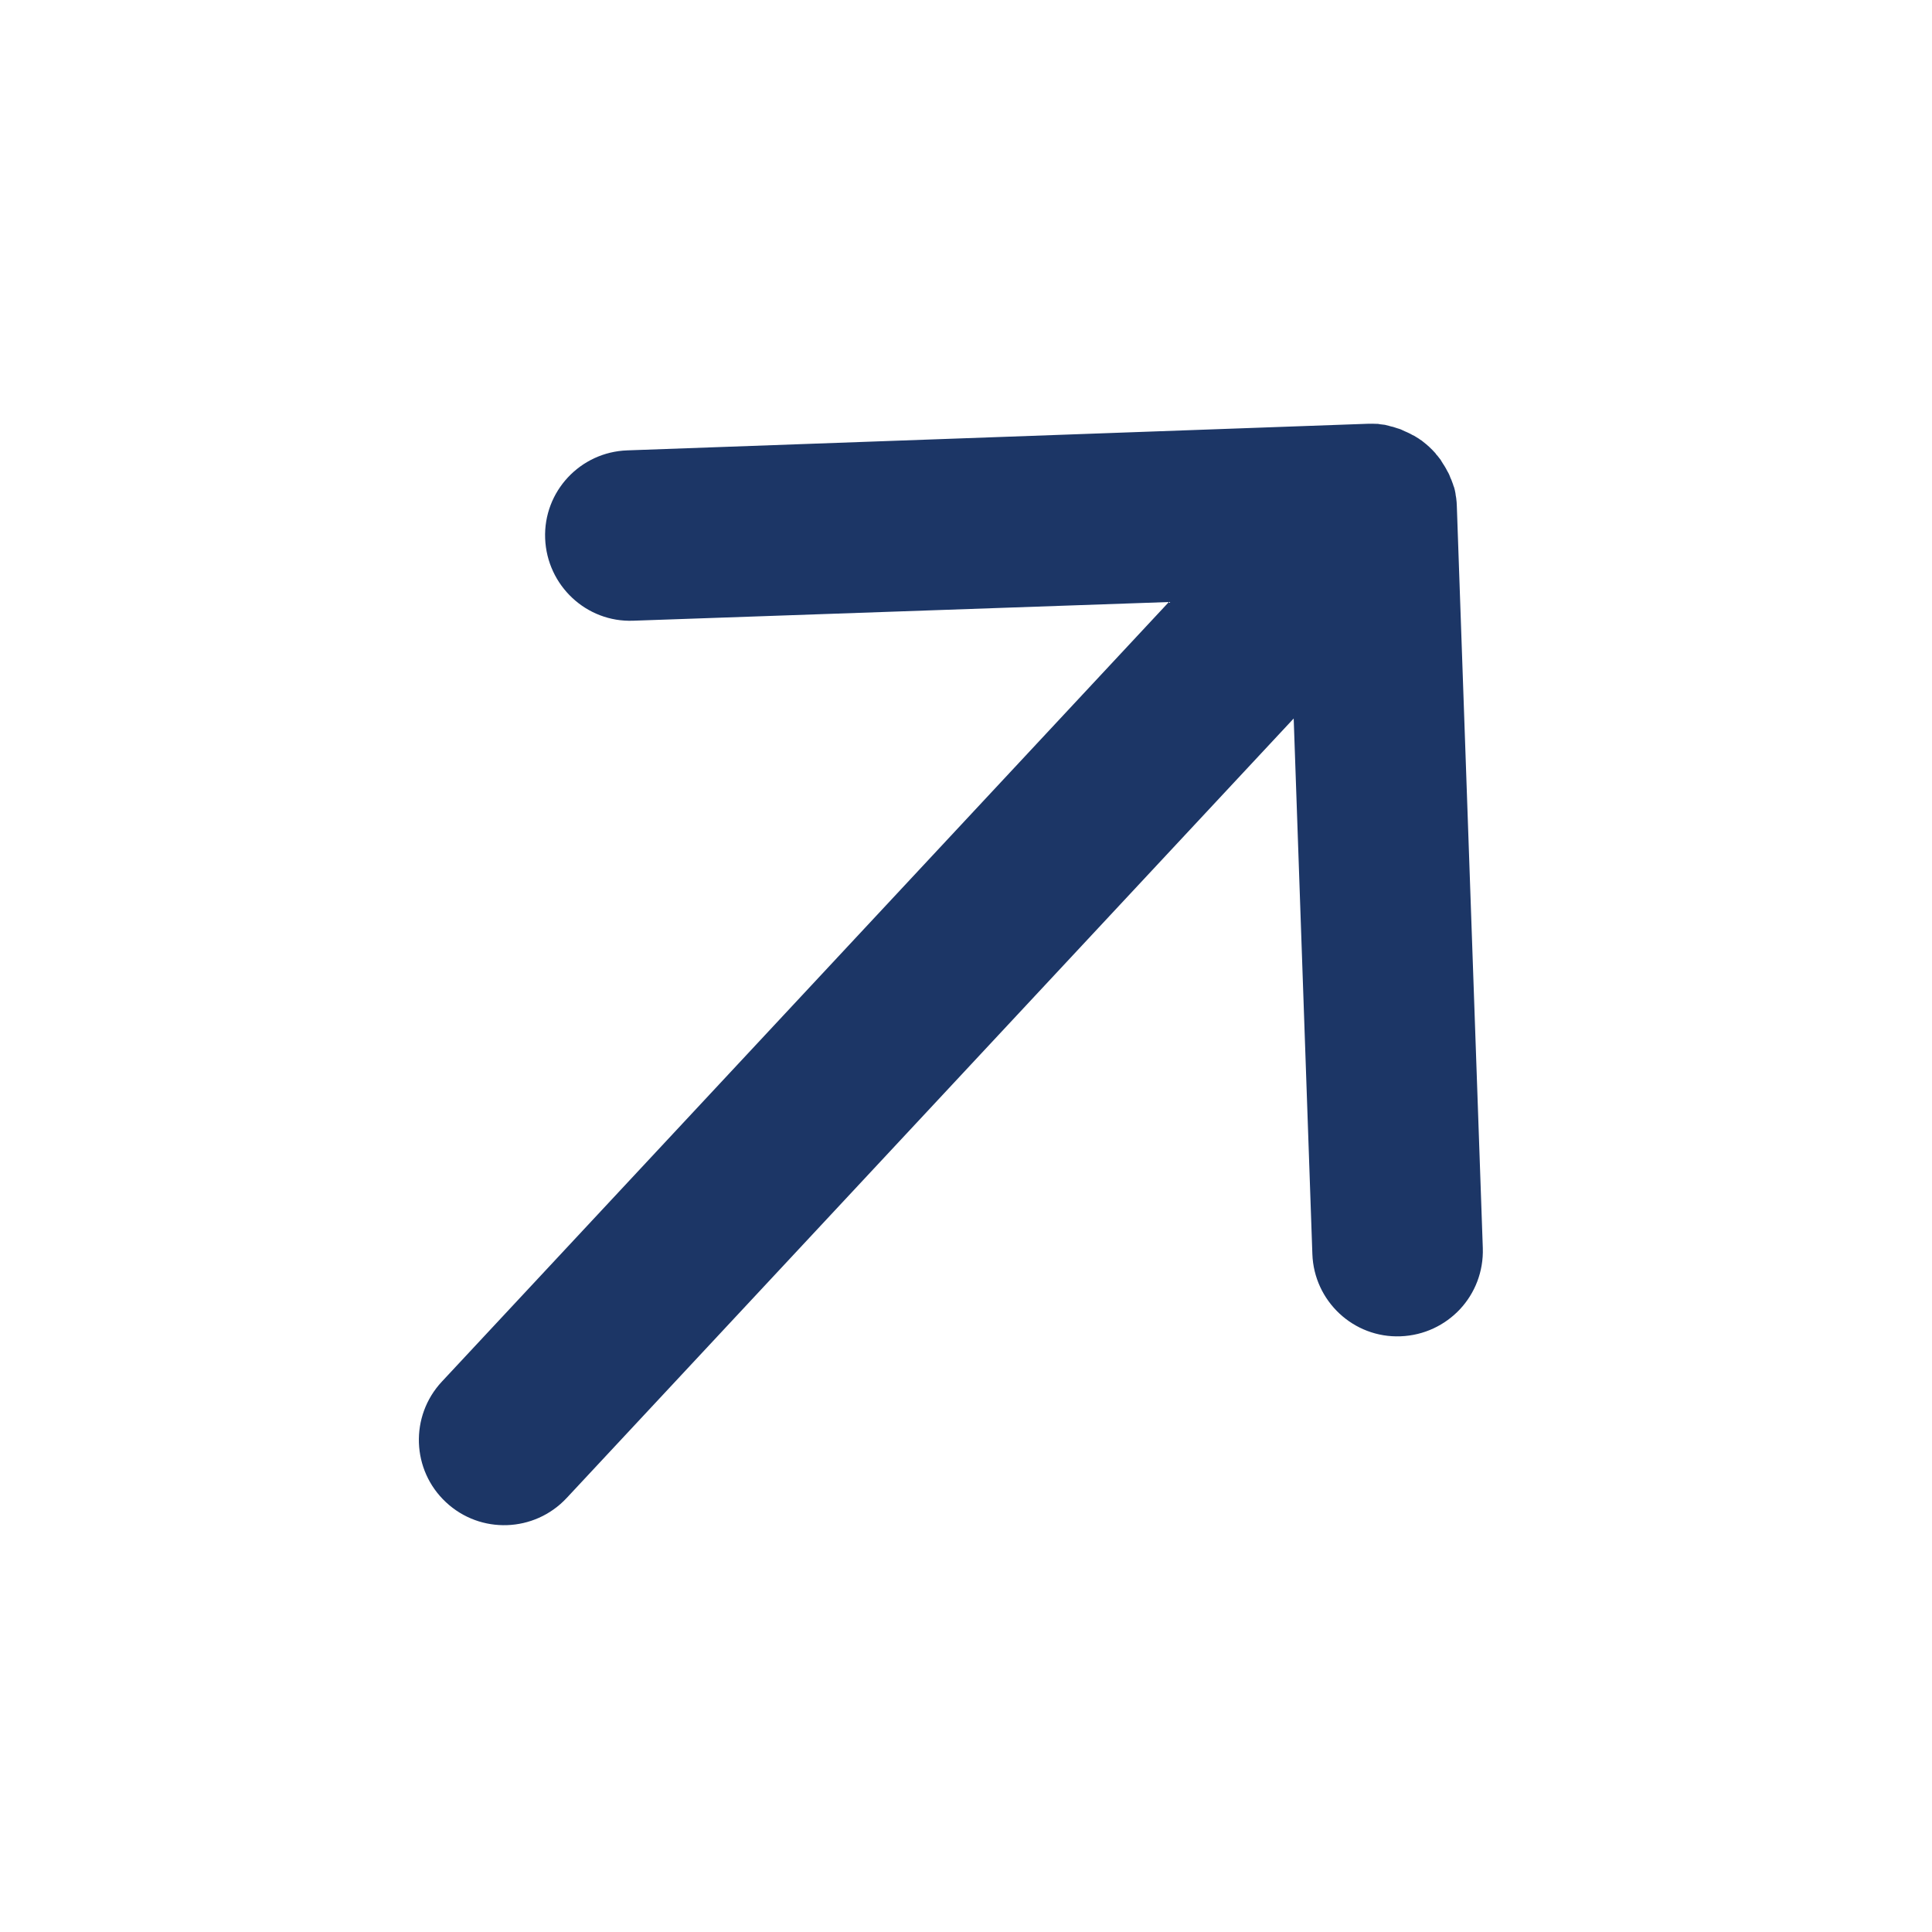 <svg width="18" height="18" viewBox="0 0 18 18" fill="none" xmlns="http://www.w3.org/2000/svg">
<g clip-path="url(#clip0_413_231)">
<path d="M13.562 4.608C13.562 4.608 13.558 4.58 13.554 4.565C13.55 4.551 13.548 4.539 13.542 4.527C13.538 4.516 13.536 4.504 13.53 4.492C13.526 4.478 13.52 4.466 13.514 4.453C13.511 4.443 13.505 4.431 13.501 4.42C13.495 4.408 13.489 4.396 13.482 4.385C13.476 4.373 13.47 4.361 13.463 4.35C13.456 4.34 13.45 4.328 13.442 4.317C13.435 4.307 13.429 4.295 13.422 4.284C13.412 4.272 13.403 4.26 13.394 4.248C13.386 4.241 13.379 4.231 13.373 4.222C13.338 4.183 13.3 4.147 13.258 4.115C13.251 4.108 13.24 4.101 13.231 4.096C13.22 4.086 13.205 4.079 13.193 4.071C13.182 4.064 13.171 4.057 13.158 4.052C13.147 4.046 13.136 4.039 13.124 4.034C13.111 4.029 13.1 4.022 13.088 4.018C13.075 4.013 13.064 4.006 13.052 4.001C13.039 3.996 13.028 3.993 13.018 3.99C13.005 3.985 12.991 3.982 12.978 3.977C12.967 3.974 12.955 3.973 12.942 3.968C12.928 3.965 12.917 3.961 12.903 3.958C12.889 3.955 12.874 3.956 12.86 3.953C12.848 3.951 12.837 3.948 12.826 3.949C12.8 3.948 12.773 3.947 12.748 3.948L5.845 4.196C5.405 4.211 5.062 4.58 5.079 5.017C5.096 5.455 5.463 5.8 5.9 5.783L10.89 5.609L4.116 12.873C3.817 13.194 3.834 13.697 4.155 13.996C4.476 14.296 4.979 14.278 5.279 13.957L12.053 6.694L12.227 11.683C12.242 12.123 12.611 12.467 13.048 12.45C13.268 12.442 13.463 12.346 13.602 12.198C13.741 12.049 13.822 11.848 13.815 11.628L13.573 4.717C13.573 4.693 13.57 4.666 13.567 4.64C13.565 4.627 13.563 4.615 13.561 4.606L13.562 4.608Z" fill="#1C3666"/>
</g>
<defs>
<clipPath id="clip0_413_231">
<rect width="13.443" height="11.366" fill="white" transform="translate(0 10.121) rotate(-46.998)"/>
</clipPath>
</defs>
</svg>
